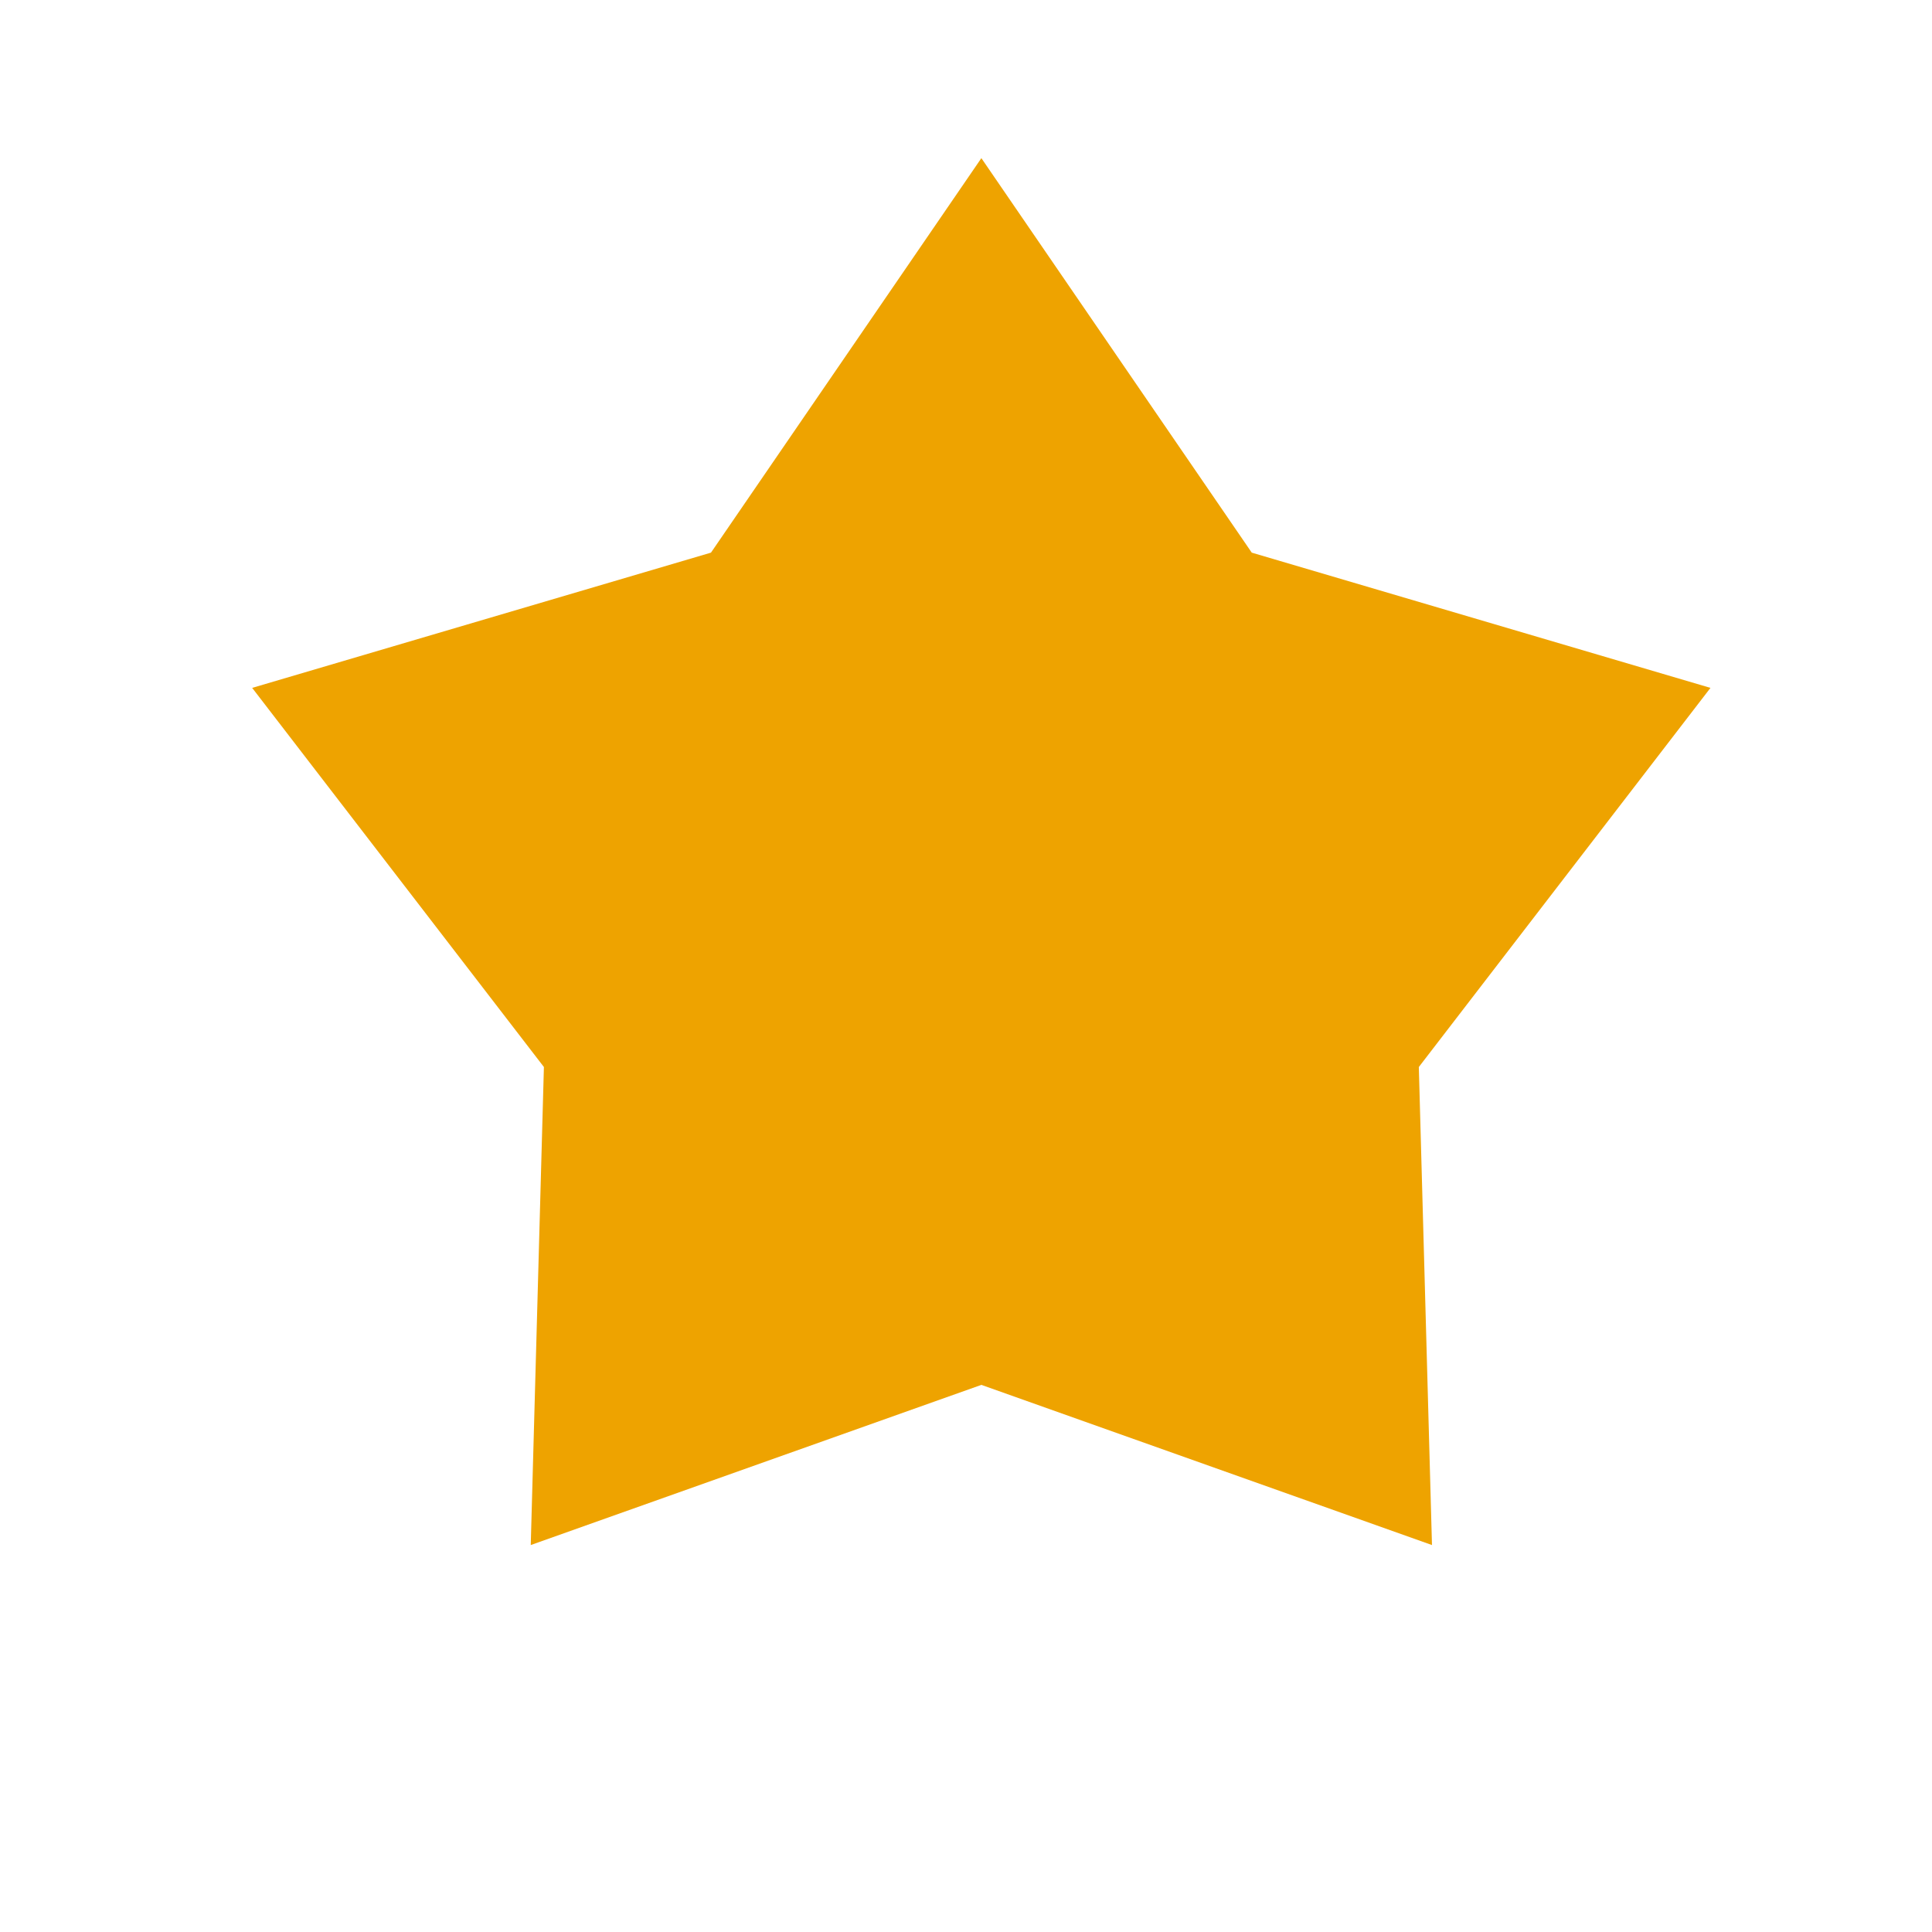 <svg width="21" height="21" viewBox="0 0 21 21" fill="none" xmlns="http://www.w3.org/2000/svg">
<path d="M10.667 1.719L13.606 6.007L18.592 7.477L15.422 11.598L15.565 16.794L10.667 15.053L5.769 16.794L5.912 11.598L2.741 7.477L7.728 6.007L10.667 1.719Z" fill="#EEA300"/>
</svg>
